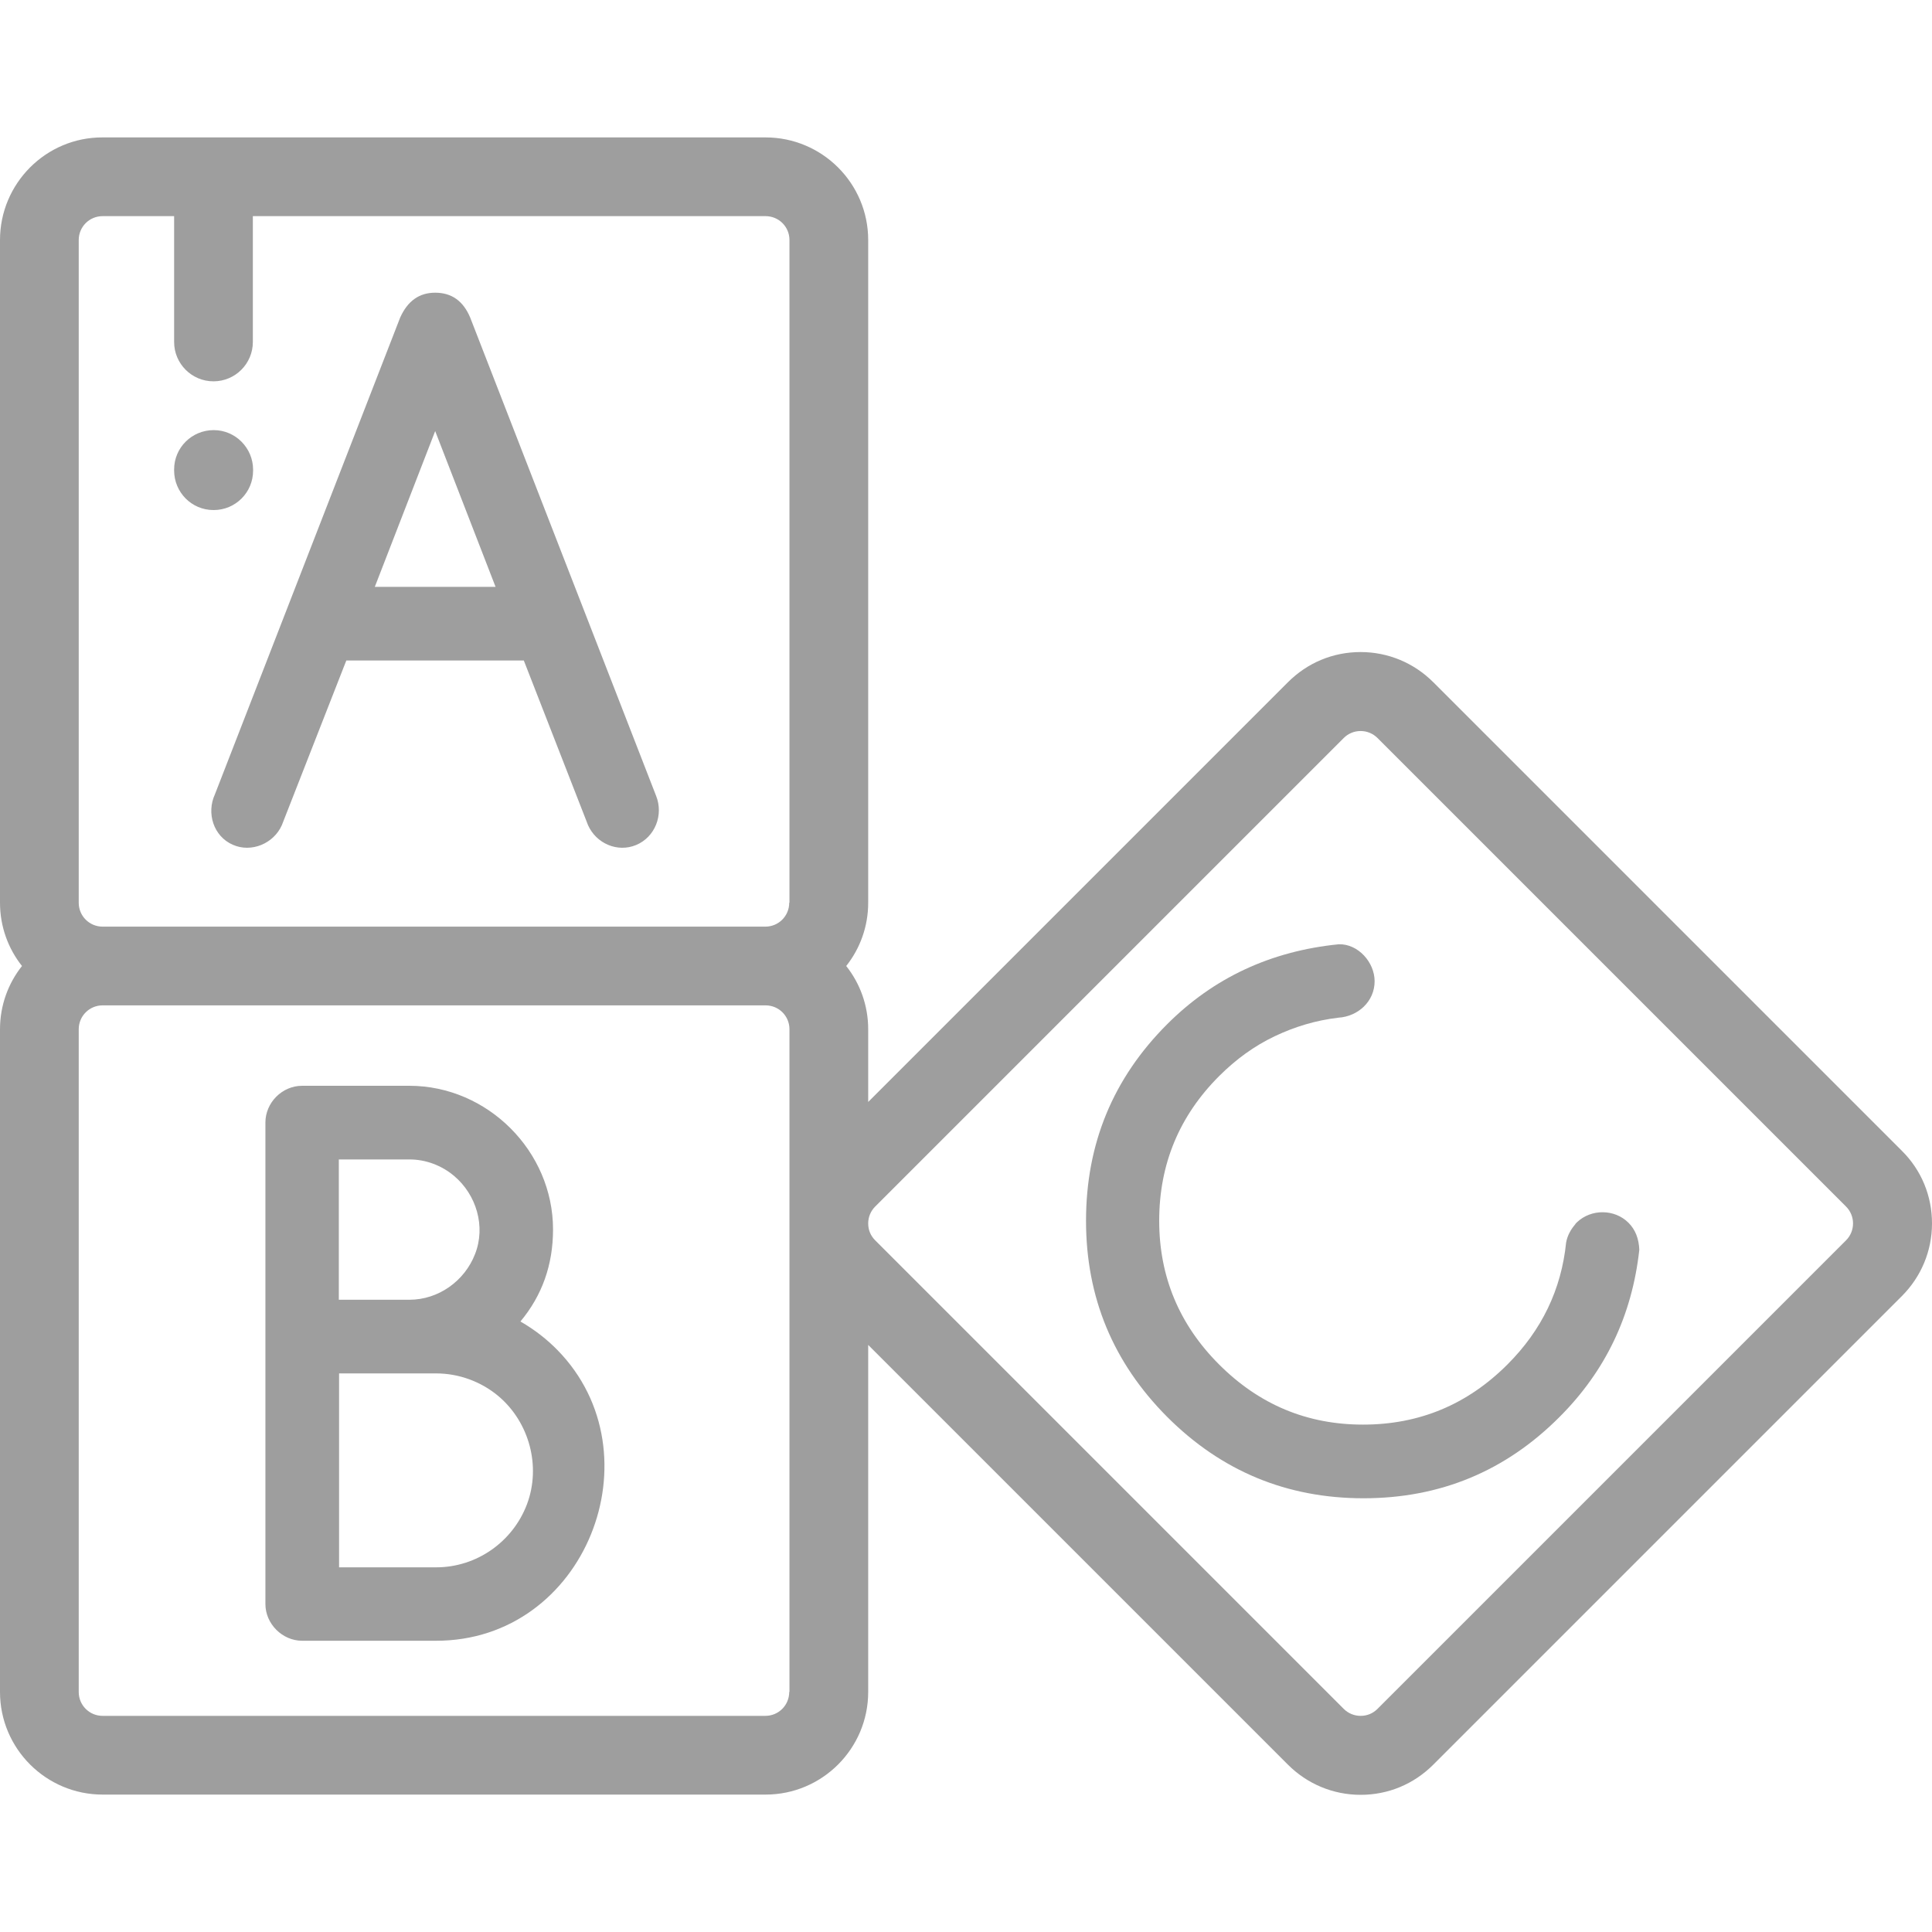 <svg version="1.1" id="Layer_1" xmlns="http://www.w3.org/2000/svg" x="0" y="0" viewBox="0 0 800 800" xml:space="preserve"><style>.st0{fill:#9e9e9e}</style><path class="st0" d="m787.5 476.5-194-194c-8-8-18.7-12.5-30.1-12.5s-22 4.4-30.1 12.5L359.5 456.3v-30.1c0-9.9-3.4-19-9.1-26.2 5.7-7.2 9.1-16.3 9.1-26.2V99.4c0-23.5-19.1-42.5-42.5-42.5H42.5C19.1 56.8 0 75.9 0 99.4v274.4c0 9.9 3.4 19 9.1 26.2-5.7 7.2-9.1 16.3-9.1 26.2v274.4c0 23.5 19.1 42.5 42.5 42.5H317c23.5 0 42.5-19.1 42.5-42.5V556.9l173.8 173.8c8 8 18.7 12.5 30.1 12.5s22-4.4 30.1-12.5l194-194c8-8 12.5-18.7 12.5-30.1s-4.4-22.1-12.5-30.1M326.8 700.6c0 5.5-4.4 9.9-9.9 9.9H42.5c-5.5 0-9.9-4.4-9.9-9.9V426.2c0-5.5 4.4-9.9 9.9-9.9H317c5.5 0 9.9 4.4 9.9 9.9v274.4zm0-326.8c0 5.5-4.4 9.9-9.9 9.9H42.5c-5.5 0-9.9-4.4-9.9-9.9V99.4c0-5.5 4.4-9.9 9.9-9.9h29.6v52.1c0 9 7.3 16.3 16.3 16.3s16.3-7.3 16.3-16.3V89.5H317c5.5 0 9.9 4.4 9.9 9.9v274.4zm437.6 139.8-194 194c-1.9 1.9-4.3 2.9-7 2.9-2.6 0-5.1-1-7-2.9l-194-194c-1.9-1.9-2.9-4.3-2.9-7 0-2.6 1-5.1 2.9-7l194-194c1.9-1.9 4.4-2.9 7-2.9s5.1 1 7 2.9l194 194c1.9 1.9 2.9 4.4 2.9 7s-1 5.1-2.9 7"/><path class="st0" d="M88.5 178.1c-9.1 0-16.4 7.3-16.4 16.3v.4c0 9 7.2 16.4 16.3 16.4h.1c9 0 16.3-7.3 16.3-16.3v-.4c0-9-7.3-16.4-16.3-16.4m183.2 151.5-77-198.1c-2.9-6.9-7.7-10.3-14.5-10.3-6.6 0-11.4 3.4-14.5 10.3L89 328.9c-3.6 7.8-.6 17.4 7.4 20.9 7.7 3.4 16.9-.5 20.3-8.1l26.7-68.2h73.5l26.6 68.2c3.4 7.6 12.2 11.4 19.9 8.2 7.9-3.3 11.4-12.5 8.3-20.3M155.2 243l25-64.5 25 64.5zm75.7 316.1c-4.4-4.5-9.5-8.5-15.4-11.9Q229 531 229 509.1c0-32.4-27.1-59.5-59.5-59.5h-44.4c-8.3 0-15.2 7-15.2 15.2v199.4c0 8.2 7 15.2 15.2 15.2h55.4c62.1.1 92.3-77.4 50.4-120.3m-90.5-79h29.2c6.7 0 13.3 2.5 18.4 6.8 9.3 7.8 13.2 21 8.7 32.4-4.3 11.1-15.1 18.9-27.2 18.9h-29.2v-58.1zm77.8 142.8c-5.9 15.6-20.9 26.1-37.6 26.1h-40.2v-80.3h40.2c9.4 0 18.7 3.4 25.9 9.5 12.7 10.8 17.6 29 11.7 44.7m456.1-116.6c-5.7-5.7-15.4-5.8-21.3-.2l-.2.2c-1.3 1.3-.8.8-.2.3-2.2 2.4-3.6 5.1-4.1 7.9-2 19.5-10.1 36.3-24.3 50.5-16.6 16.6-36.5 24.9-59.8 24.9-23.2 0-43-8.3-59.6-24.9-16.5-16.5-24.8-36.4-24.8-59.5 0-23.4 8.3-43.4 24.8-59.9 7-7 14.6-12.5 23-16.5s17.1-6.6 26.4-7.7c8.1-.5 15-6.7 15-15.1 0-7.8-6.8-15.5-14.8-15.3-28.2 2.8-51.9 13.9-71.1 33.1-22.4 22.4-33.6 49.5-33.6 81.4 0 31.7 11.2 58.7 33.6 81.2 22.5 22.5 49.6 33.7 81.3 33.7s58.8-11.2 81.2-33.7c19-19 30-42 33-69.2-.2-4.6-1.6-8.3-4.5-11.2"/></svg>